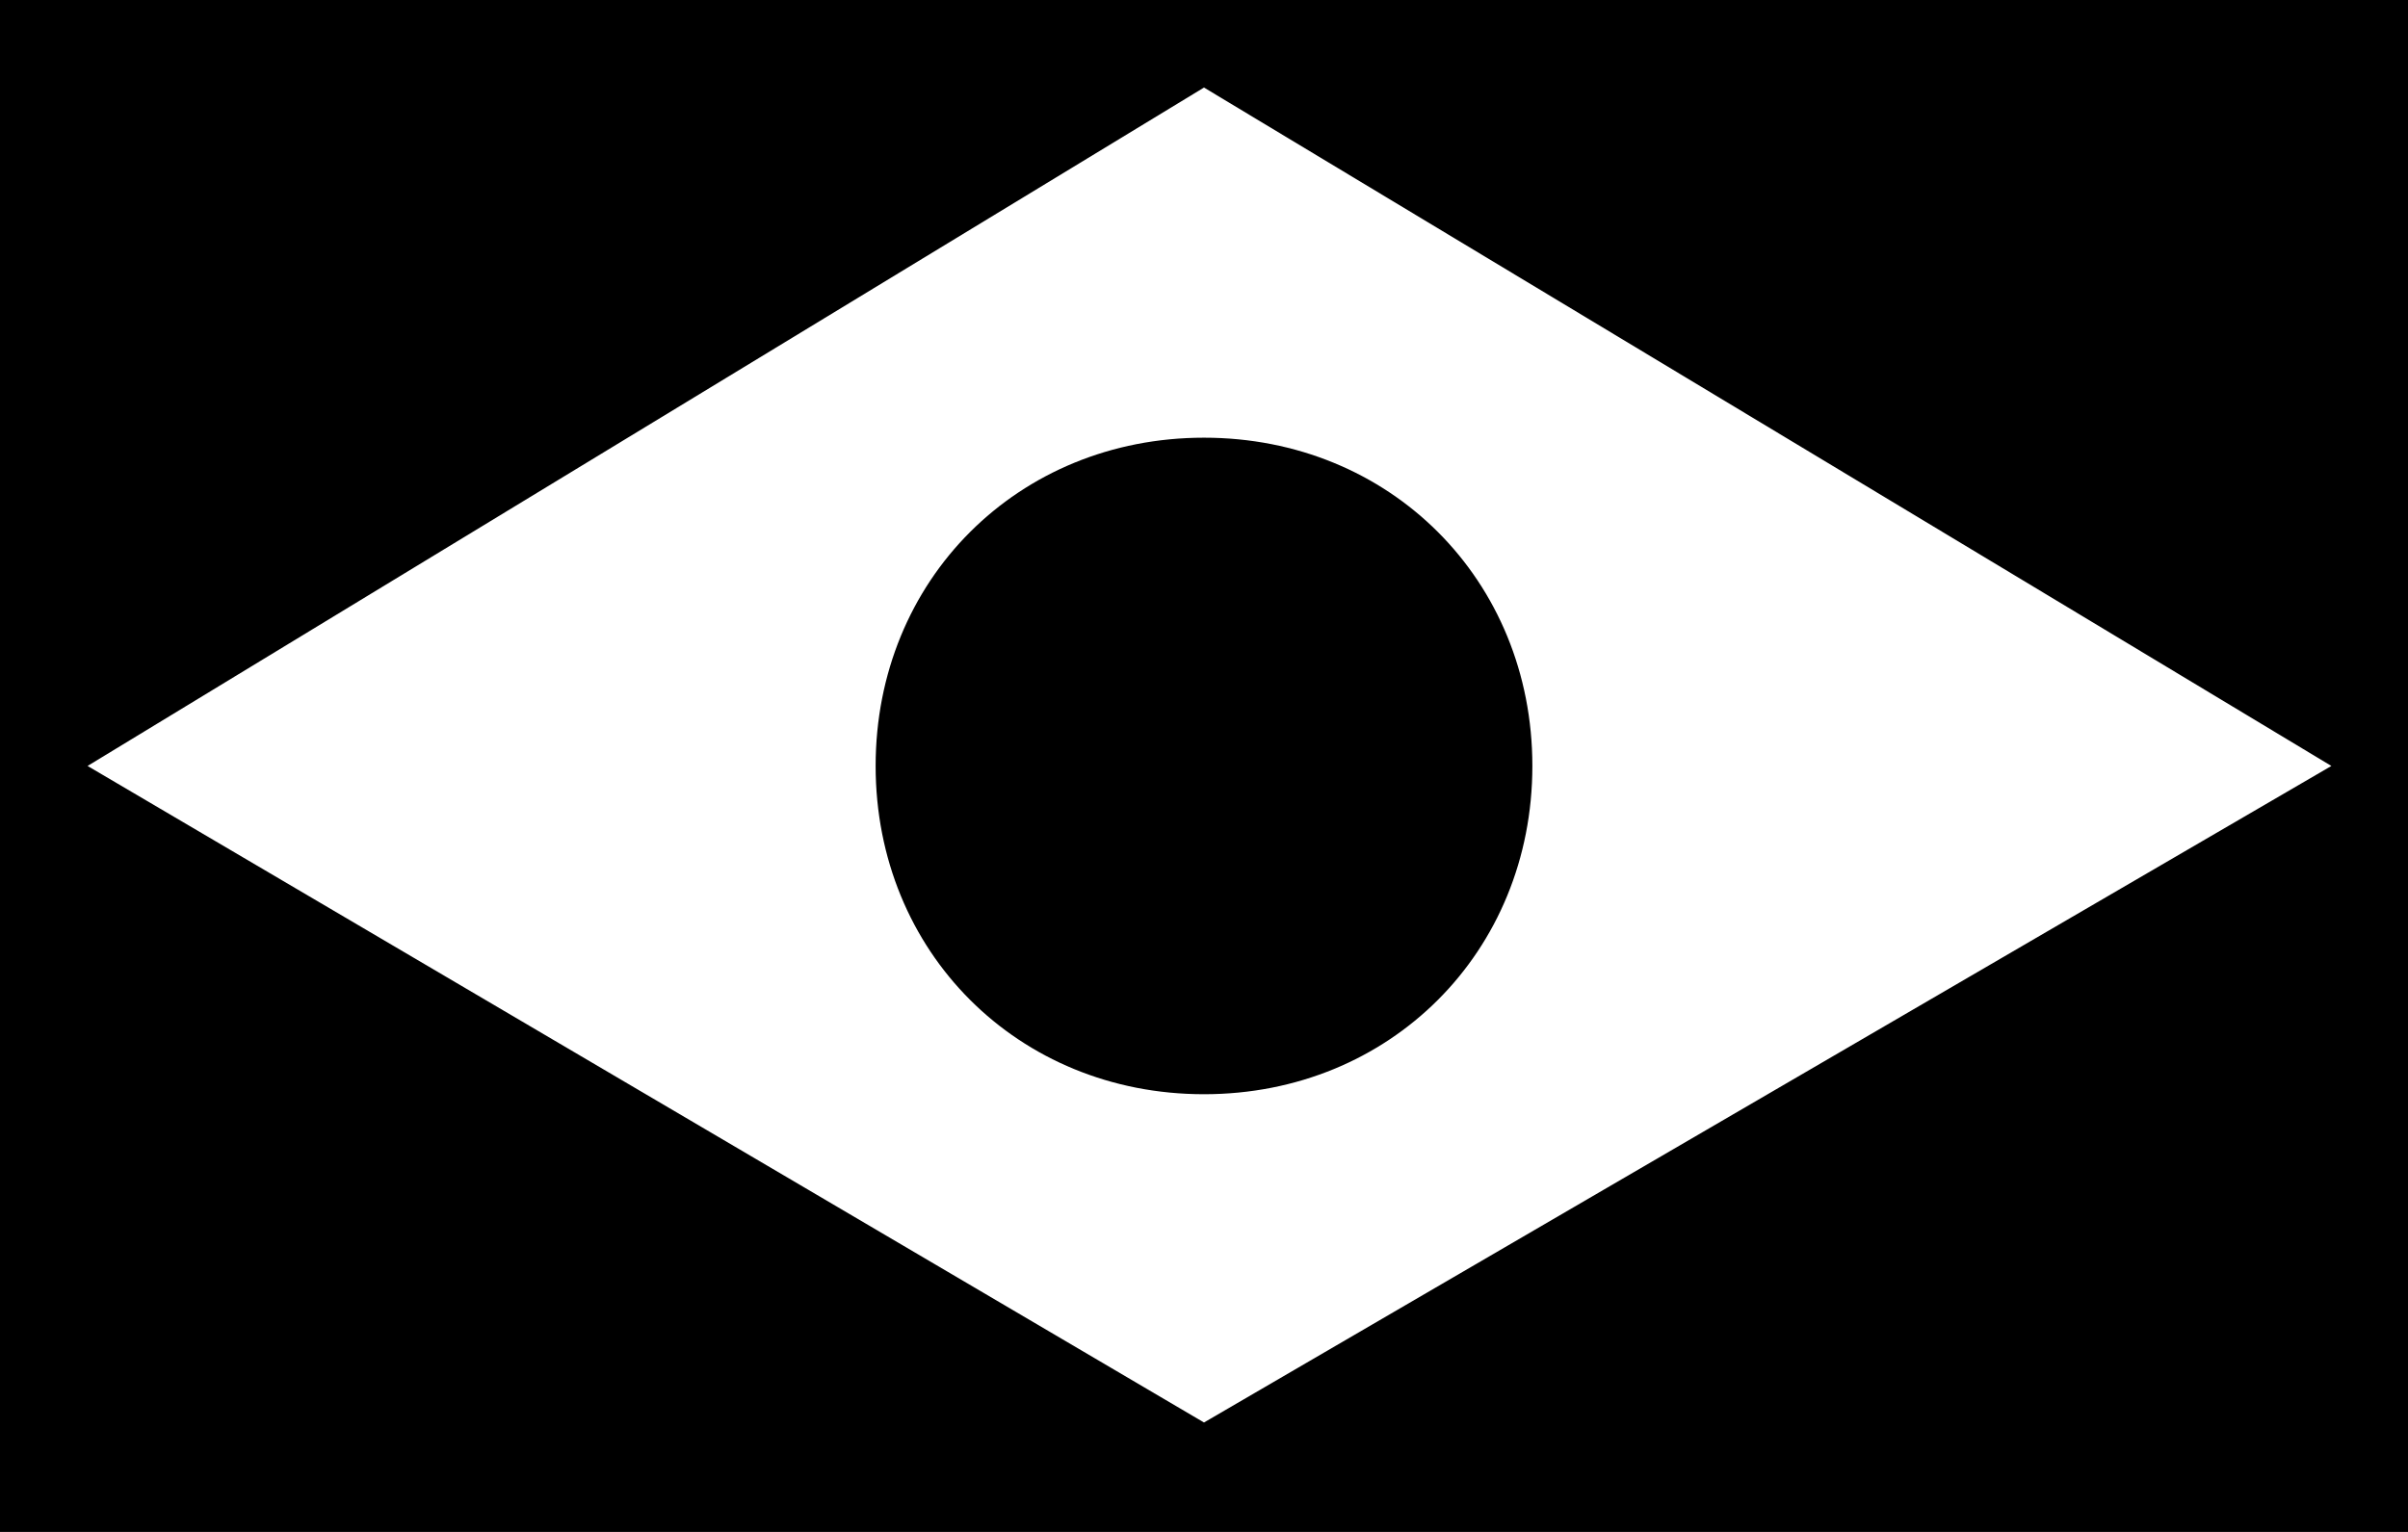 <?xml version="1.0" encoding="utf-8"?>
<!-- Generator: Adobe Illustrator 25.0.1, SVG Export Plug-In . SVG Version: 6.00 Build 0)  -->
<svg version="1.1" id="Layer_1" xmlns="http://www.w3.org/2000/svg" xmlns:xlink="http://www.w3.org/1999/xlink" x="0px" y="0px"
	 viewBox="0 0 22 14" style="enable-background:new 0 0 22 14;" xml:space="preserve">
<path d="M0,0v14h22V0H0z M11,13L0.8,7L11,0.8L21.3,7L11,13z M11,10c-1.7,0-3-1.3-3-3s1.3-3,3-3s3,1.3,3,3S12.7,10,11,10L11,10z"/>
</svg>
